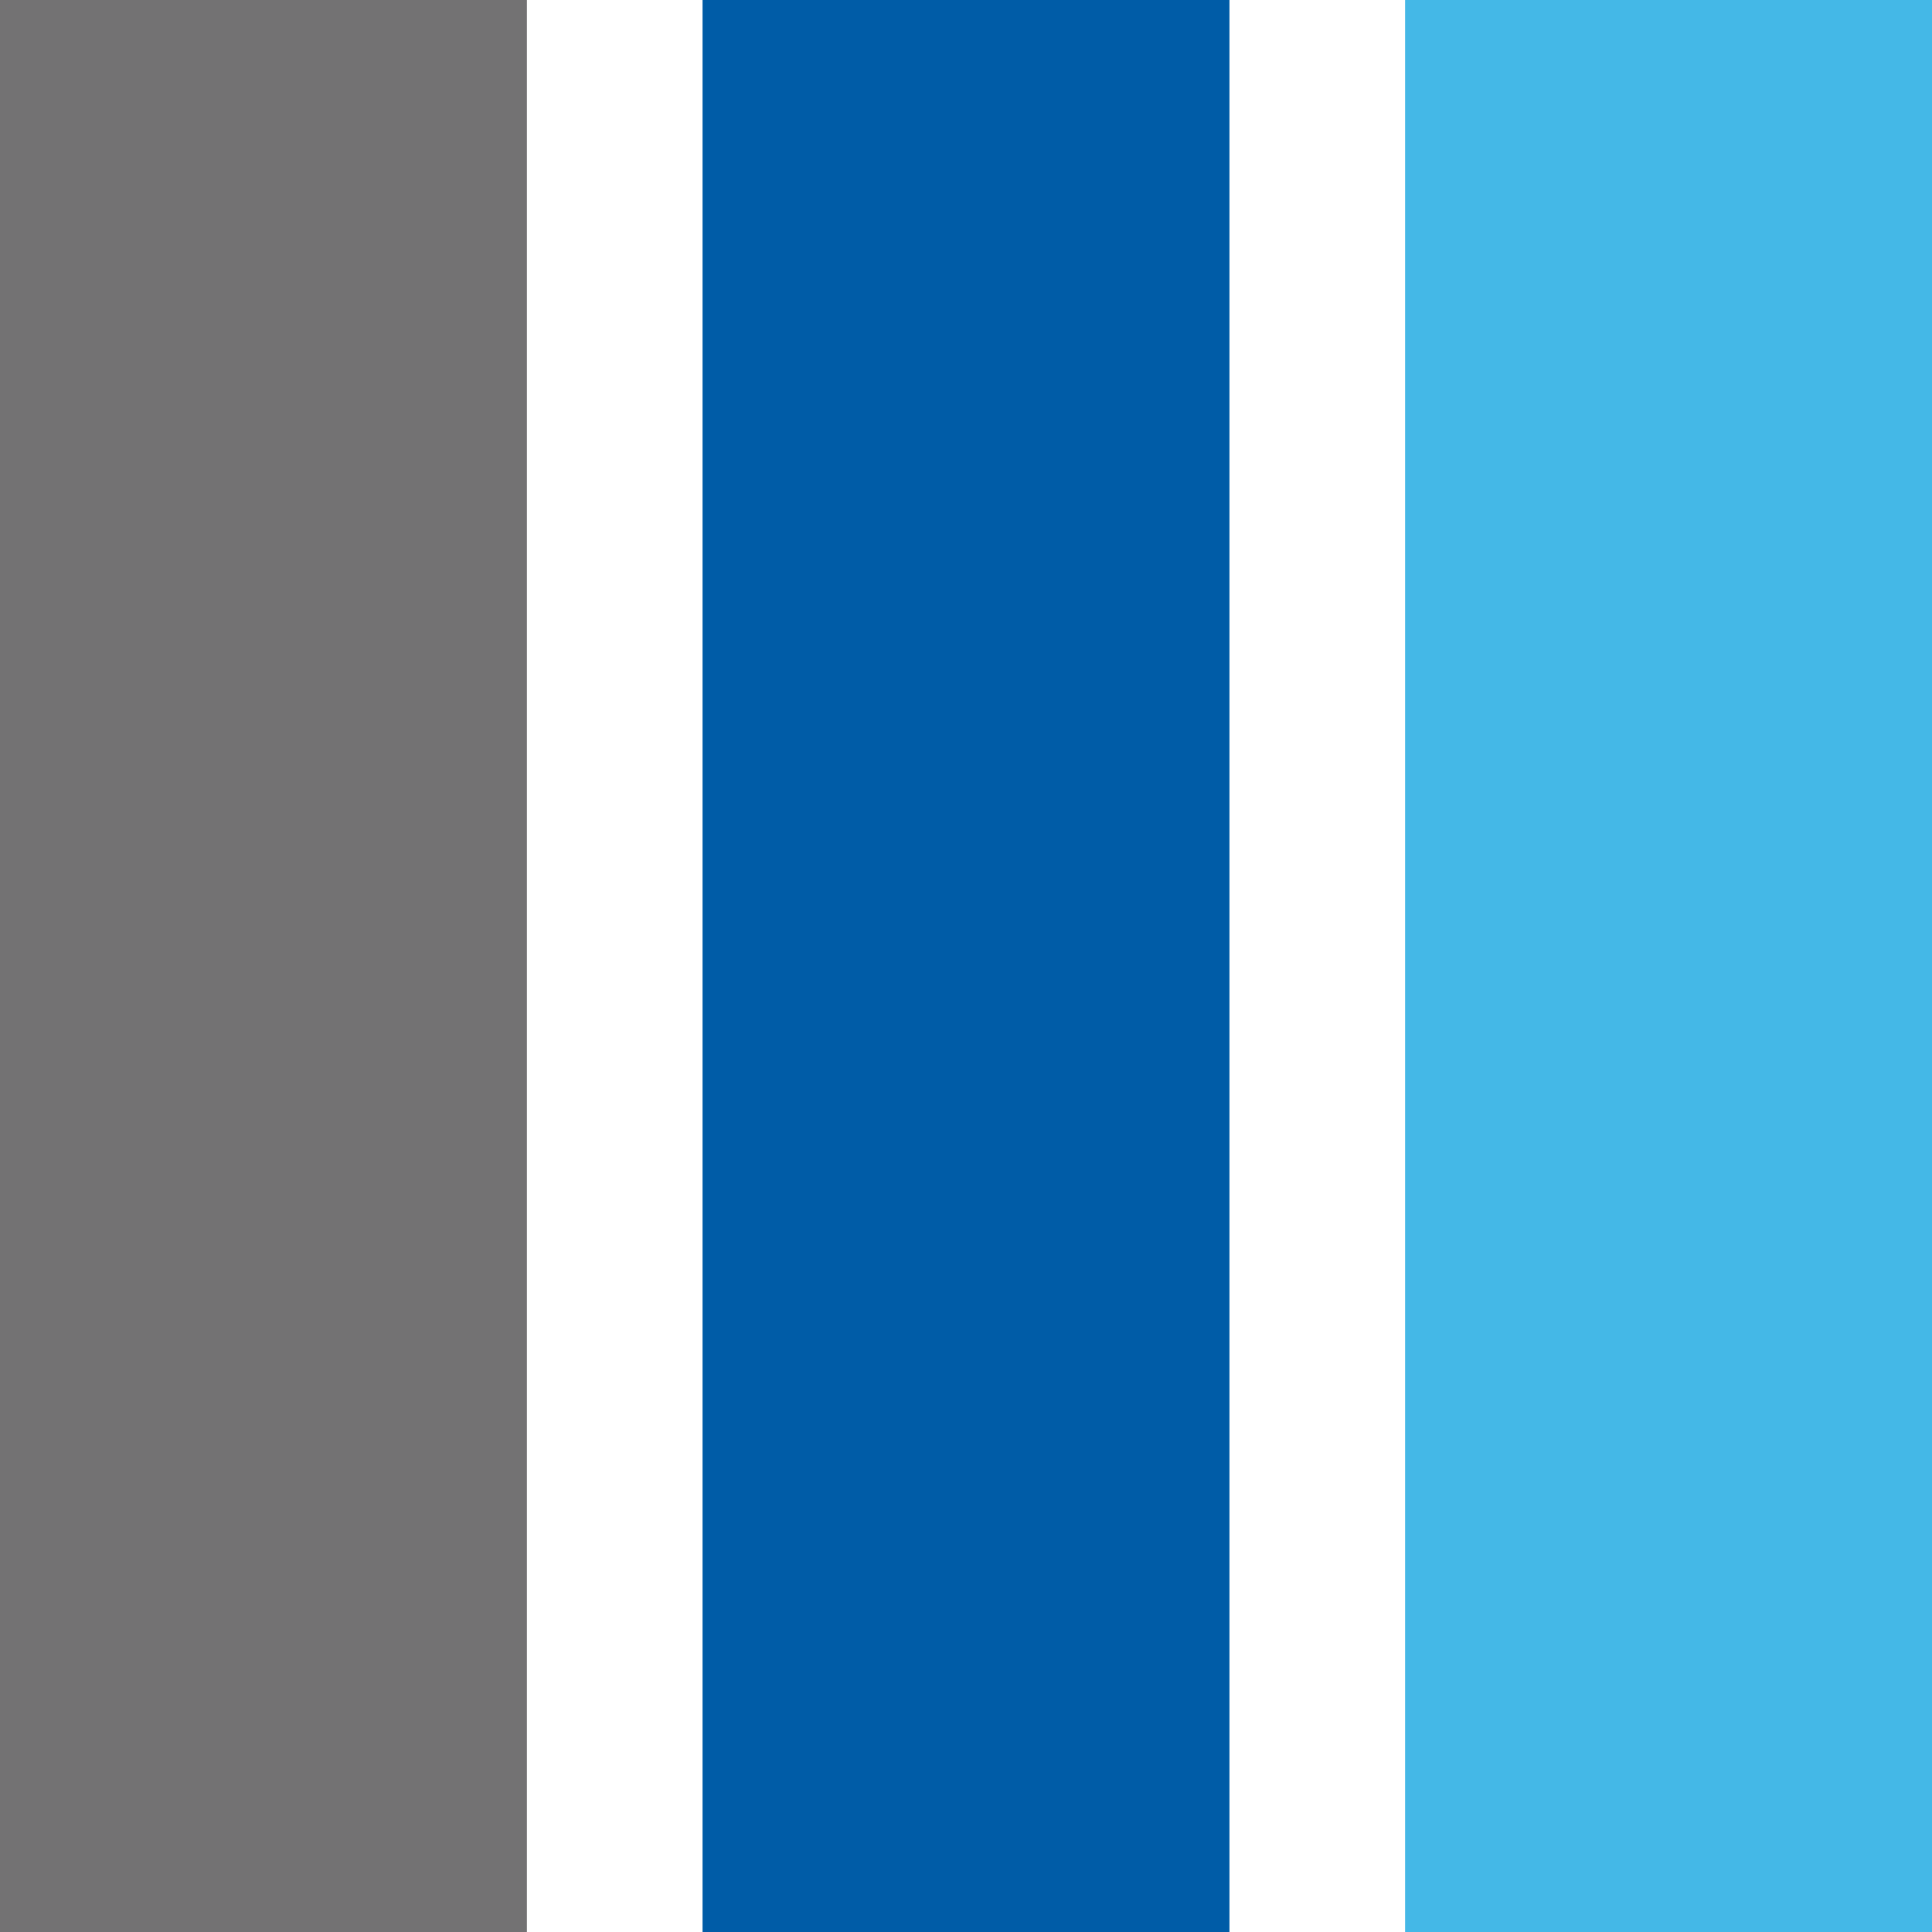 <svg width="22" height="22" viewBox="0 0 22 22" fill="none" xmlns="http://www.w3.org/2000/svg">
<rect width="6" height="22" fill="#737273"/>
<rect x="8" width="6" height="22" fill="#005CA7"/>
<rect x="16" width="6" height="22" fill="#44B8E7"/>
</svg>

